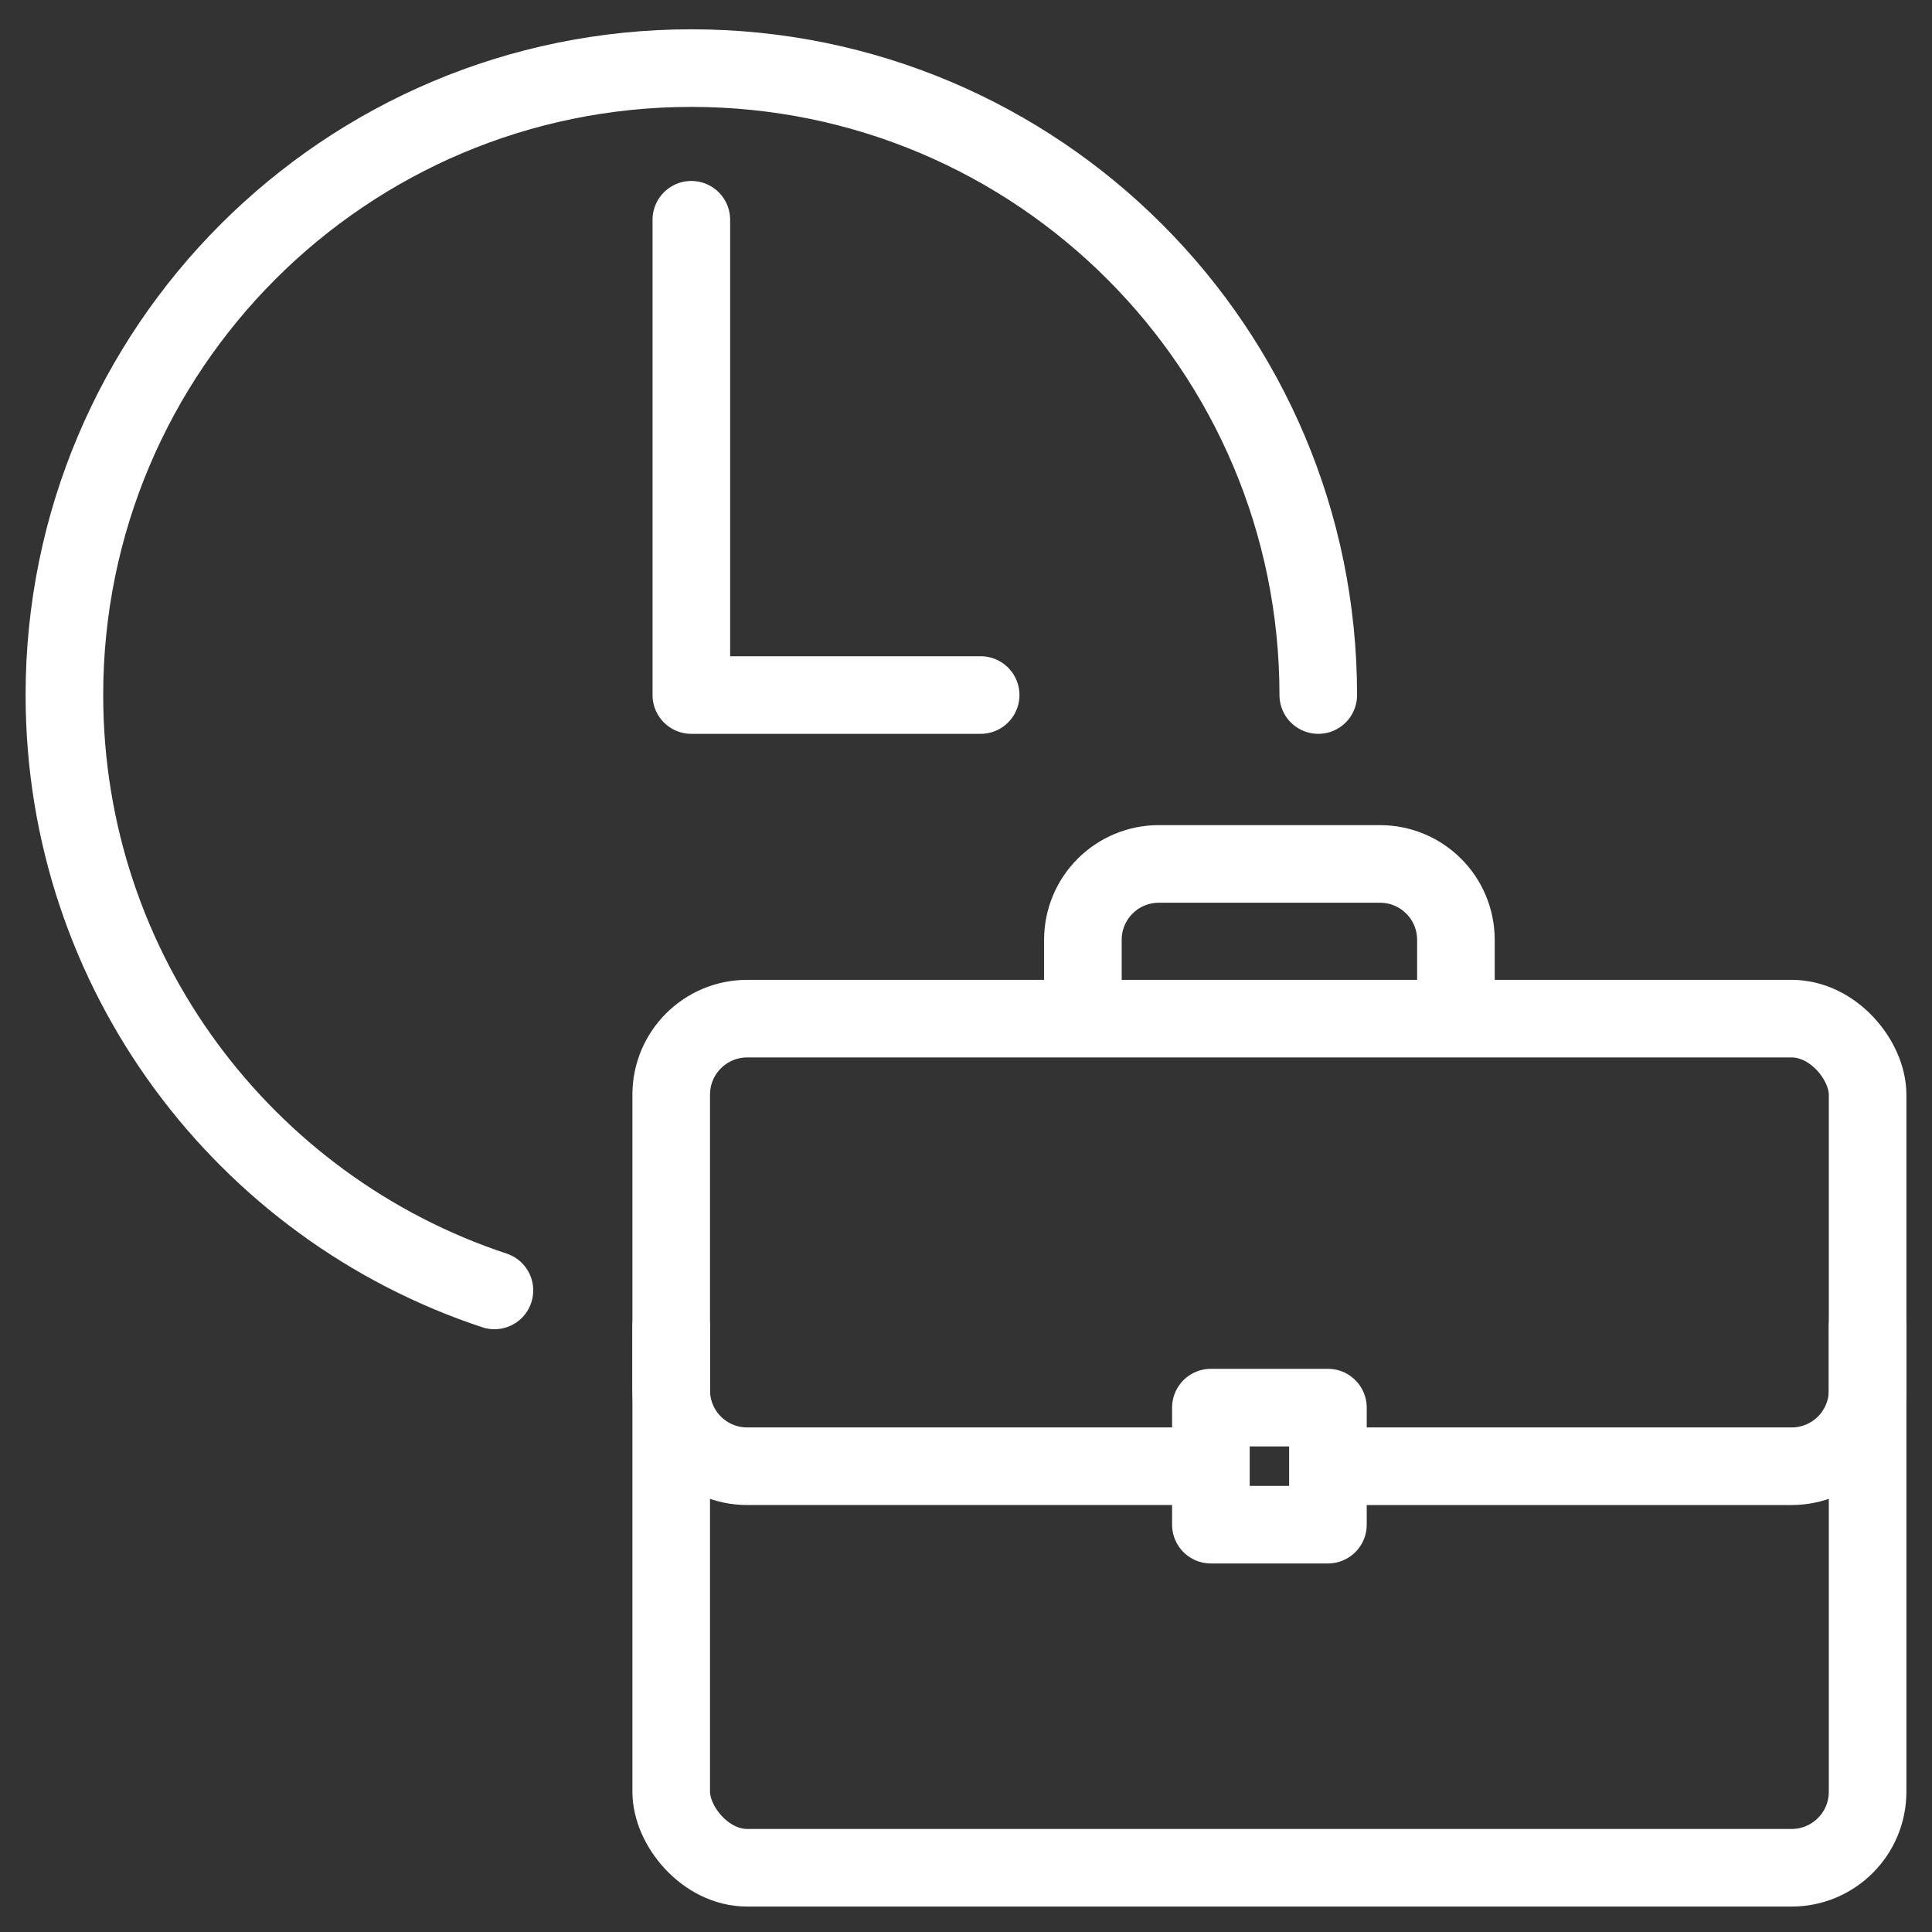 <?xml version="1.0" encoding="UTF-8"?><svg id="Ebene_1" xmlns="http://www.w3.org/2000/svg" viewBox="0 0 120 120"><rect x="0" y="0" width="120" height="120" fill="#333333" stroke="none"/><path d="M30.71,80.15c-15.52-5.13-26.71-19.75-26.71-36.98C4,21.67,21.43,4.23,42.94,4.23s38.94,17.43,38.94,38.94" fill="none" stroke="#fff" stroke-linecap="round" stroke-linejoin="round" stroke-width="4.82"/><polyline points="42.94 13.65 42.94 43.17 60.91 43.17" fill="none" stroke="#fff" stroke-linecap="round" stroke-linejoin="round" stroke-width="4.82"/><g><rect x="41.69" y="63.27" width="74.31" height="52.74" rx="4.72" ry="4.72" fill="none" stroke="#fff" stroke-linecap="round" stroke-linejoin="round" stroke-width="4.82"/><path d="M83.53,91.07h27.75c2.61,0,4.72-2.11,4.72-4.72v-3.97" fill="none" stroke="#fff" stroke-linecap="round" stroke-linejoin="round" stroke-width="4.82"/><path d="M41.69,82.38v3.97c0,2.61,2.11,4.72,4.72,4.72h28.15" fill="none" stroke="#fff" stroke-linecap="round" stroke-linejoin="round" stroke-width="4.82"/><path d="M90.43,62.35v-3.97c0-2.61-2.11-4.72-4.72-4.72h-13.73c-2.61,0-4.72,2.11-4.72,4.72v3.97" fill="none" stroke="#fff" stroke-linecap="round" stroke-linejoin="round" stroke-width="4.82"/><rect x="75.21" y="87.43" width="7.27" height="7.27" fill="none" stroke="#fff" stroke-linecap="round" stroke-linejoin="round" stroke-width="4.82"/></g></svg>